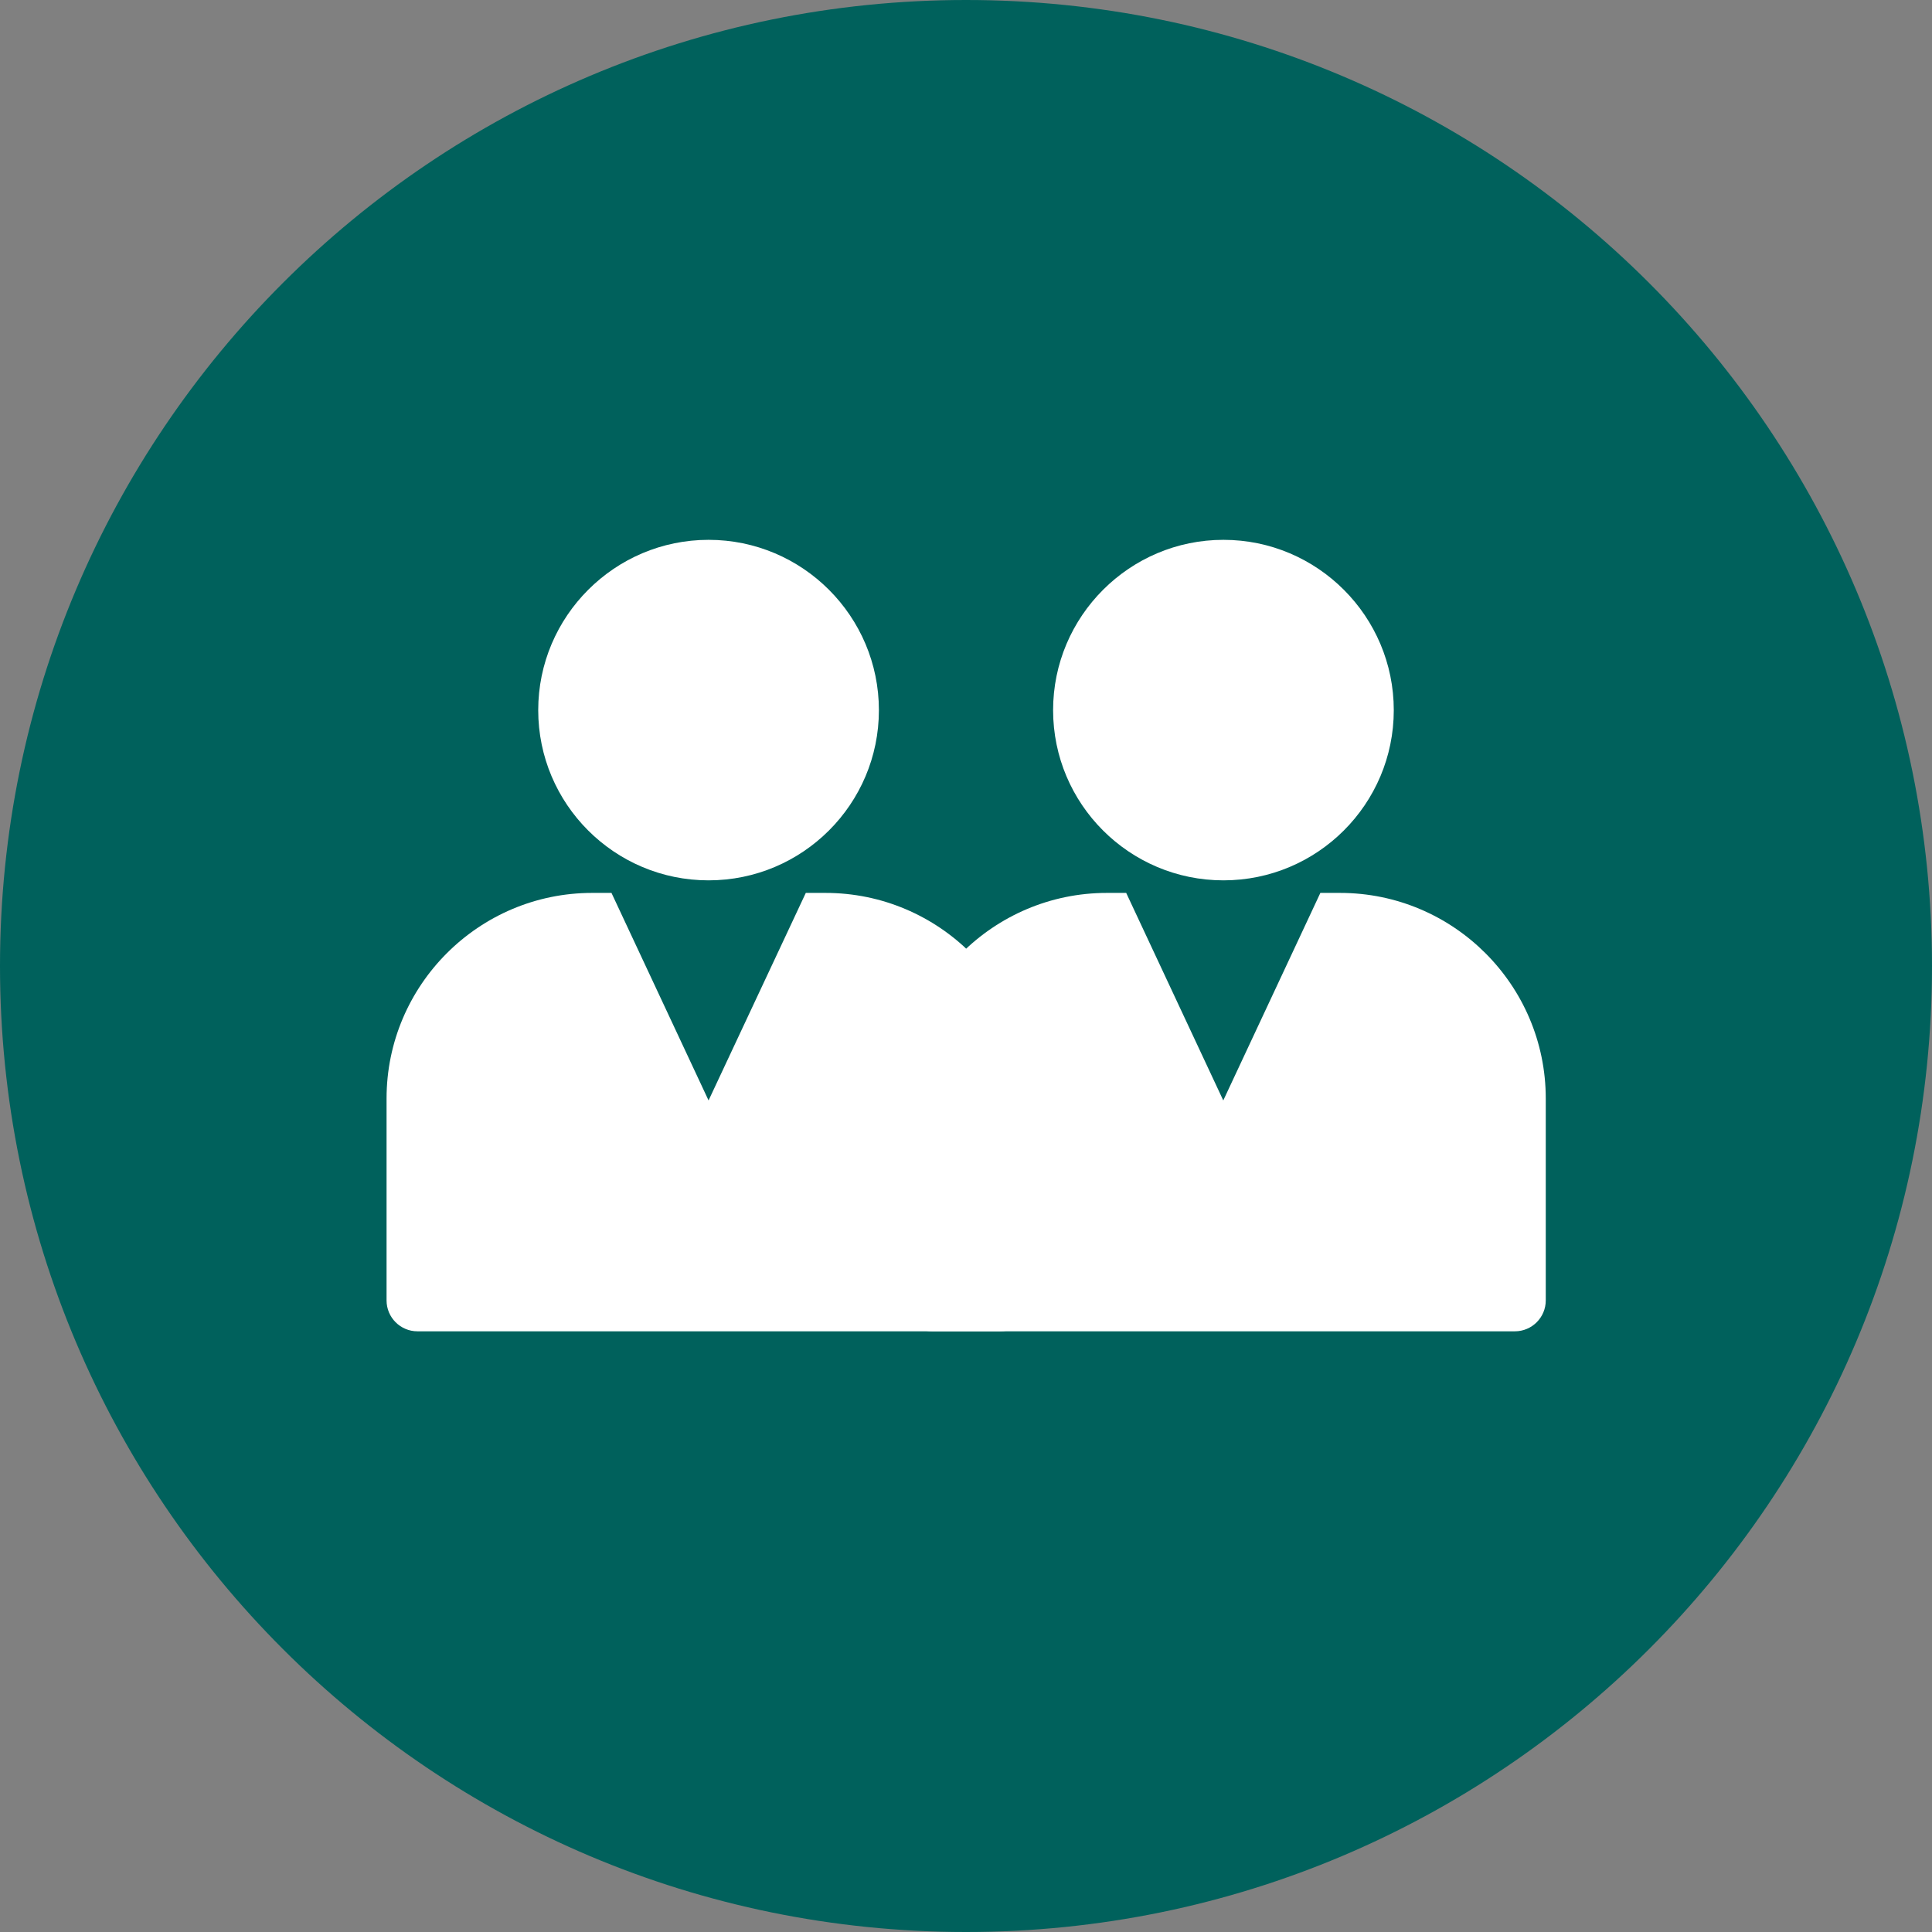 <svg xmlns="http://www.w3.org/2000/svg" xmlns:xlink="http://www.w3.org/1999/xlink" id="a" data-name="Layer 1" viewBox="0 0 120 120"><rect x="0" y="0" width="120" height="120" fill="#808080" stroke="none"/><defs><style>      .d {        fill: none;      }      .e {        fill: #fff;      }      .f {        clip-path: url(#c);      }      .g {        clip-path: url(#b);      }      .h {        fill: #00615c;      }    </style><clipPath id="b"><rect class="d" width="120" height="120"></rect></clipPath><clipPath id="c"><circle class="d" cx="60" cy="60" r="60"></circle></clipPath></defs><g class="g"><path class="h" d="M60,120c33.14,0,60-26.86,60-60S93.14,0,60,0,0,26.86,0,60s26.86,60,60,60"></path></g><g class="f"><path class="e" d="M44.01,33.53c-5.83,0-10.58,4.75-10.58,10.58s4.74,10.57,10.58,10.57,10.58-4.74,10.58-10.57-4.74-10.58-10.58-10.58"></path><path class="e" d="M51.25,55.46h-1.2l-6.04,12.89-6.03-12.89h-1.2c-7.04,0-12.77,5.73-12.77,12.77v12.54c0,1.06.86,1.92,1.92,1.92h36.2c1.06,0,1.92-.86,1.92-1.92v-12.54c0-7.04-5.73-12.77-12.78-12.77"></path><path class="e" d="M75.99,33.53c-5.83,0-10.58,4.75-10.58,10.58s4.74,10.57,10.58,10.57,10.58-4.74,10.58-10.57-4.74-10.58-10.58-10.58"></path><path class="e" d="M83.22,55.46h-1.21l-6.03,12.89-6.03-12.89h-1.2c-7.04,0-12.78,5.73-12.78,12.77v12.54c0,1.06.86,1.92,1.92,1.92h36.2c1.06,0,1.92-.86,1.92-1.92v-12.54c0-7.04-5.73-12.77-12.78-12.77"></path></g></svg>